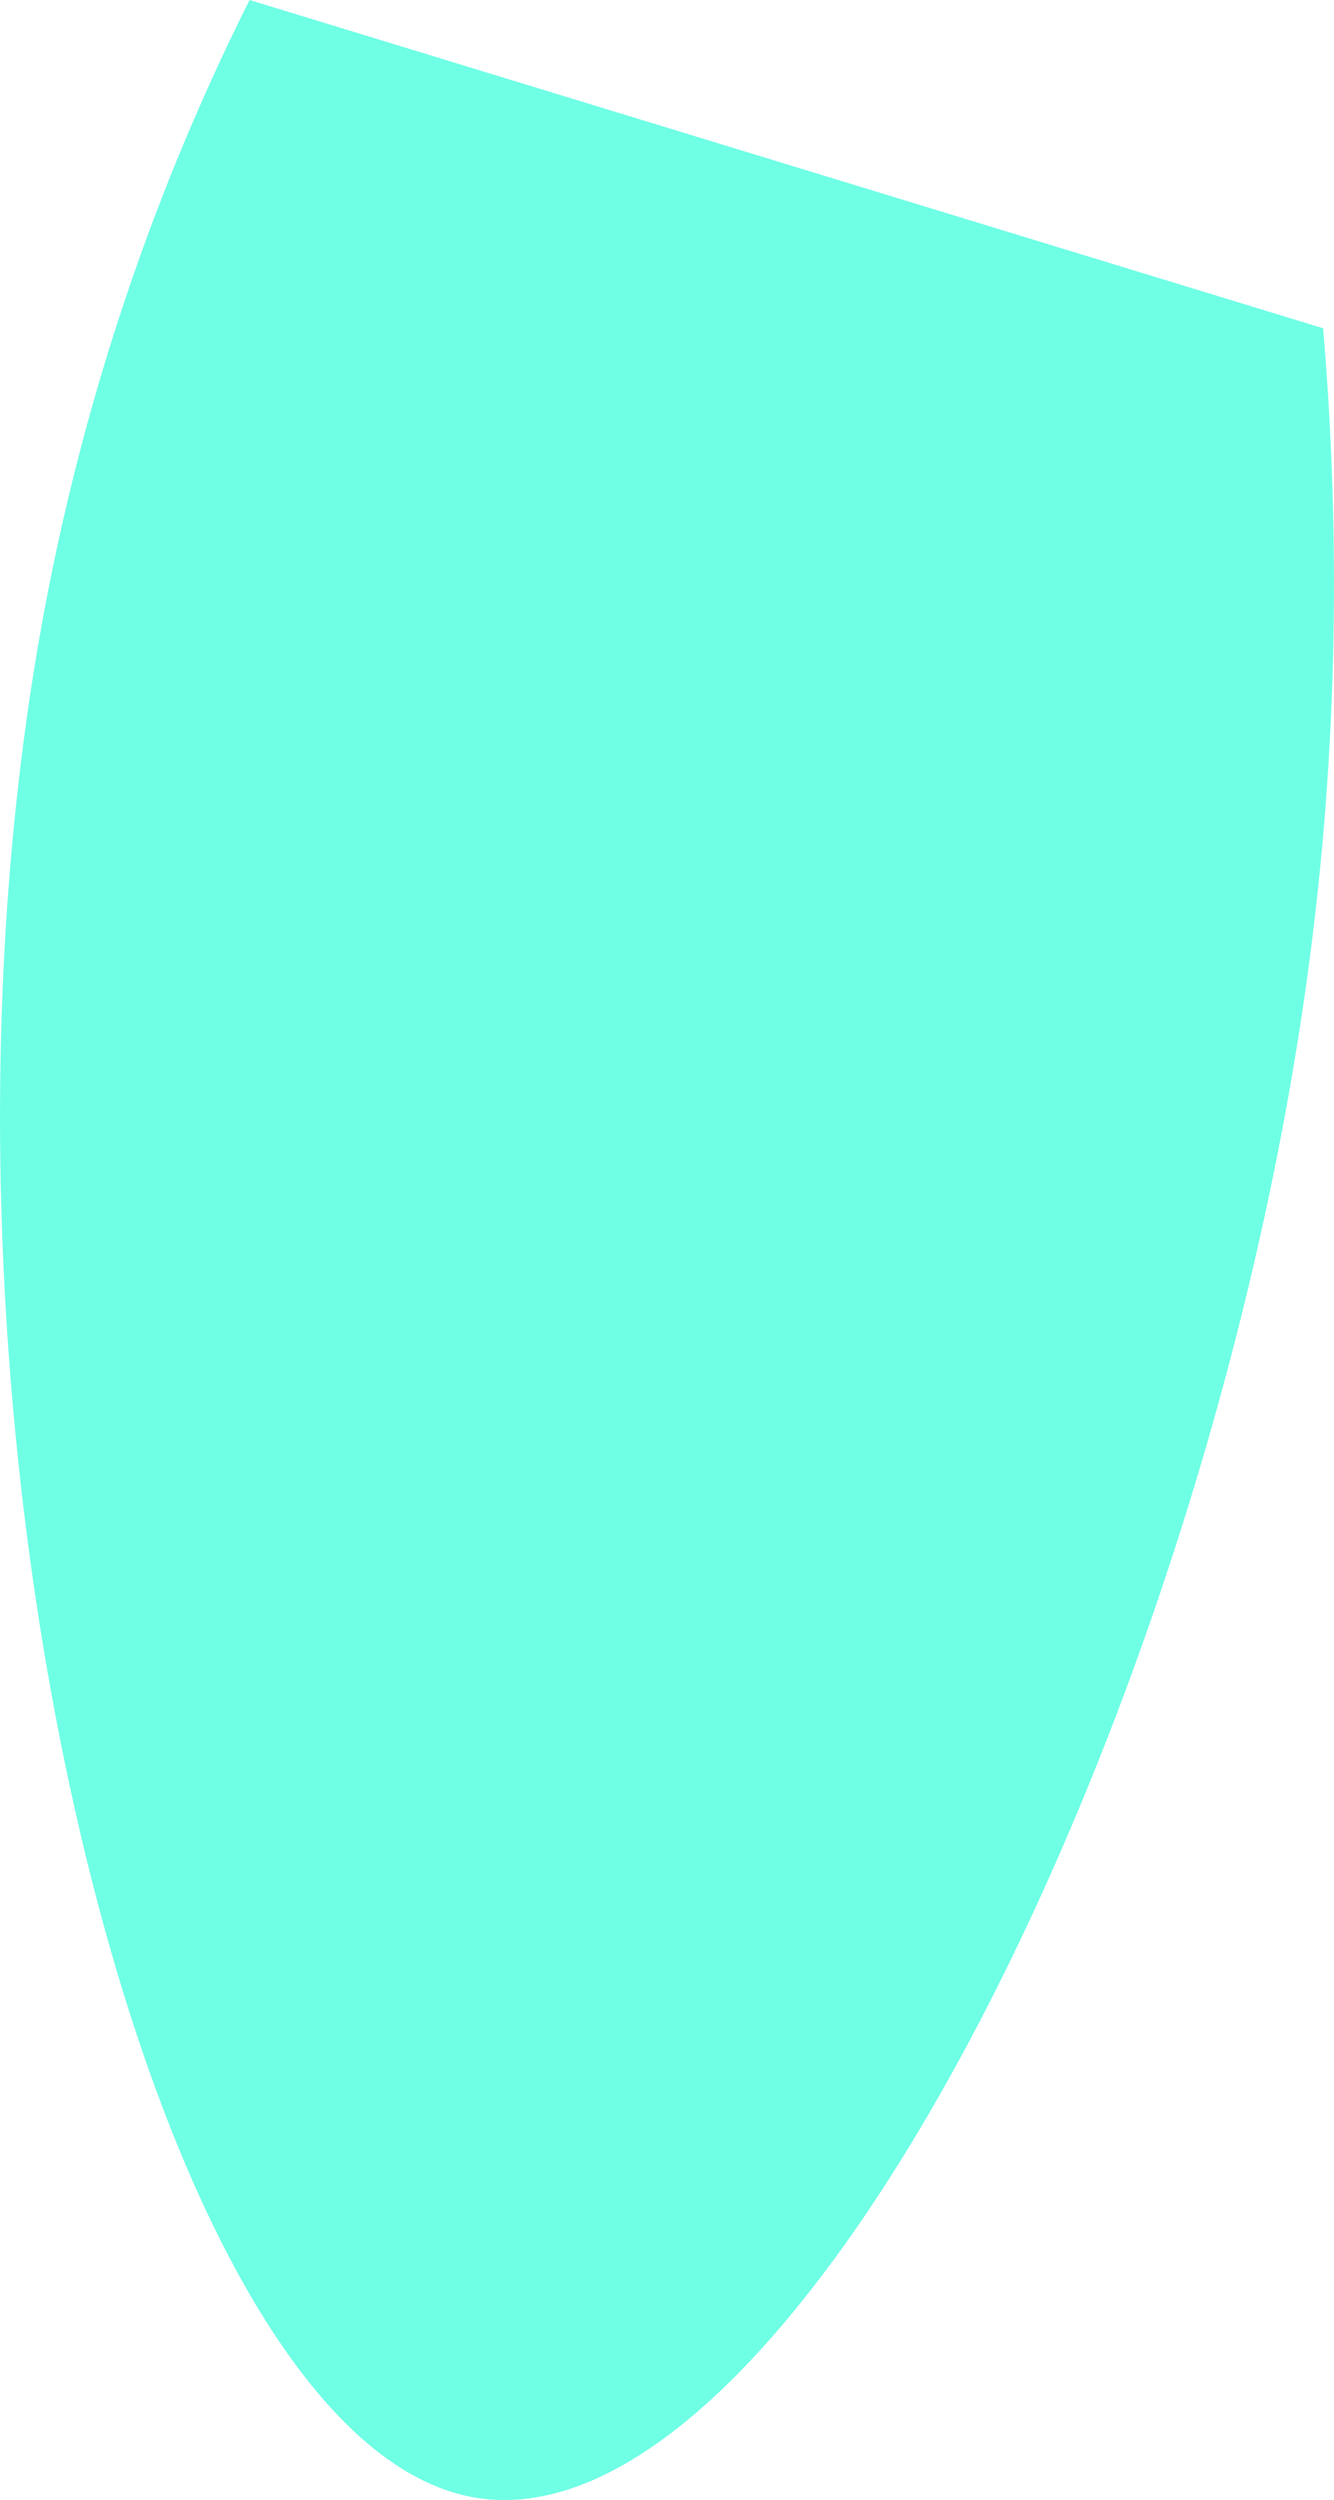 <?xml version="1.0" encoding="UTF-8"?>
<svg xmlns="http://www.w3.org/2000/svg" xmlns:xlink="http://www.w3.org/1999/xlink" viewBox="0 0 54.15 101.44">
  <defs>
    <style>
      .cls-1 {
        fill: url(#_Áåçûìÿííûé_ãðàäèåíò_50);
        mix-blend-mode: color-dodge;
      }

      .cls-2 {
        isolation: isolate;
      }
    </style>
    <linearGradient id="_Áåçûìÿííûé_ãðàäèåíò_50" data-name="Áåçûìÿííûé ãðàäèåíò 50" x1="1480.84" y1="75.29" x2="1480.84" y2="-1.64" gradientTransform="translate(-1447.91 171.08) rotate(-6.61) scale(1 1.33)" gradientUnits="userSpaceOnUse">
      <stop offset="0" stop-color="#6effe5"/>
      <stop offset="1" stop-color="#6effe5"/>
    </linearGradient>
  </defs>
  <g class="cls-2">
    <g id="Layer_2" data-name="Layer 2">
      <g id="Layer_1-2" data-name="Layer 1">
        <path class="cls-1" d="m10.13,0C7.03,6.19,3.46,15.01,1.54,26.22-3.95,58.32,6.04,98.53,18.99,101.28c13.03,2.77,30.45-32.09,34.29-63.29,1.21-9.81.96-18.35.43-24.67C39.18,8.88,24.66,4.44,10.13,0Z"/>
      </g>
    </g>
  </g>
</svg>
